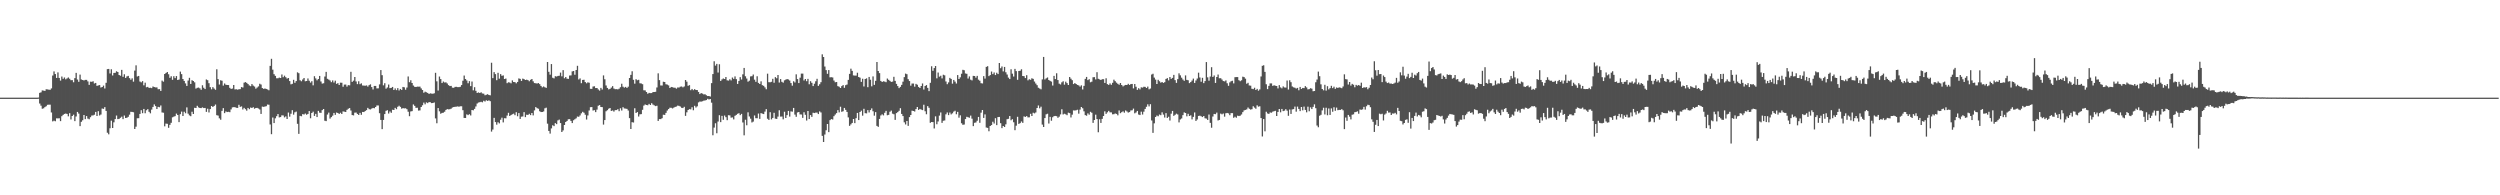 <svg xmlns="http://www.w3.org/2000/svg" width="1920" height="150"><path fill="#4f4f4f" d="M0 75h1v1H0zM1 75h1v1H1zM2 75h1v1H2zM3 75h1v1H3zM4 75h1v1H4zM5 75h1v1H5zM6 75h1v1H6zM7 75h1v1H7zM8 75h1v1H8zM9 75h1v1H9zM10 75h1v1H10zM11 75h1v1H11zM12 75h1v1H12zM13 75h1v1H13zM14 75h1v1H14zM15 75h1v1H15zM16 75h1v1H16zM17 75h1v1H17zM18 75h1v1H18zM19 75h1v1H19zM20 75h1v1H20zM21 75h1v1H21zM22 75h1v1H22zM23 75h1v1H23zM24 75h1v1H24zM25 75h1v1H25zM26 75h1v1H26zM27 75h1v1H27zM28 75h1v1H28zM29 74.879h1v1H29zM30 71.304h1v8.222H30zM31 70.928h1v10.213H31zM32 69.404h1v14.127H32zM33 69.571h1v13.646H33zM34 69.857h1v12.435H34zM35 68.534h1v13.085H35zM36 68.637h1v11.84H36zM37 68.841h1v11.52H37zM38 68.967h1v11.401H38zM39 67.907h1v18.46H39zM40 58.026h1v35.189H40zM41 54.831h1v37.832H41zM42 56.863h1v36.283H42zM43 59.853h1v31.009H43zM44 55.6h1v35.306H44zM45 59.841h1v31.012H45zM46 61.903h1v31.14H46zM47 58.795h1v30.467H47zM48 60.526h1v27.684H48zM49 59.505h1v27.979H49zM50 60.942h1v26.23H50zM51 60.207h1v27.279H51zM52 59.5h1v29.856H52zM53 60.468h1v26.464H53zM54 61.61h1v30.144H54zM55 61.555h1v27.514H55zM56 63.169h1v24.91H56zM57 60.015h1v33.033H57zM58 55.939h1v33.509H58zM59 61.102h1v24.878H59zM60 62.801h1v24.42H60zM61 57.271h1v39.622H61zM62 61.029h1v32.506H62zM63 61.416h1v30.968H63zM64 61.787h1v26.539H64zM65 61.343h1v30.151H65zM66 61.322h1v27.798H66zM67 62.496h1v28.588H67zM68 65.16h1v26.413H68zM69 62.7h1v27.324H69zM70 62.84h1v25.896H70zM71 62.405h1v26.228H71zM72 64.114h1v24.008H72zM73 63.698h1v22.255H73zM74 65.932h1v23.156H74zM75 65.561h1v19.826H75zM76 65.325h1v23.339H76zM77 67.229h1v20.733H77zM78 66.831h1v16.5H78zM79 65.717h1v17.913H79zM80 67.928h1v14.372H80zM81 63.57h1v21.62H81zM82 53.119h1v48.824H82zM83 52.936h1v50.24H83zM84 56.396h1v42.106H84zM85 53.197h1v39.478H85zM86 57.937h1v40.343H86zM87 56.026h1v37.91H87zM88 55.891h1v35.53H88zM89 54.723h1v34.012H89zM90 55.282h1v36.198H90zM91 57.594h1v33.676H91zM92 58.159h1v32.337H92zM93 53.638h1v35.955H93zM94 58.958h1v32.559H94zM95 57.035h1v31.687H95zM96 59.837h1v30.762H96zM97 58.669h1v31.765H97zM98 58.266h1v31.456H98zM99 60.004h1v28.059H99zM100 61.26h1v24.605H100zM101 60.171h1v25.811H101zM102 62.73h1v23.493H102zM103 54.215h1v44.878H103zM104 50.185h1v47.121H104zM105 58.731h1v32.113H105zM106 58.305h1v32.493H106zM107 62.62h1v24.889H107zM108 63.242h1v21.403H108zM109 62.318h1v24.621H109zM110 65.556h1v18.096H110zM111 63.476h1v23.509H111zM112 67.01h1v17.672H112zM113 66.703h1v17.137H113zM114 67.527h1v18.32H114zM115 67.367h1v19.675H115zM116 67.703h1v16.48H116zM117 66.405h1v15.711H117zM118 66.85h1v13.326H118zM119 67.147h1v14.347H119zM120 67.145h1v16.553H120zM121 68.548h1v13.52H121zM122 68.456h1v13.923H122zM123 69.836h1v11.144H123zM124 61.883h1v24.511H124zM125 62.698h1v23.859H125zM126 56.843h1v40.16H126zM127 56.001h1v38.949H127zM128 55.277h1v39.778H128zM129 57.026h1v41.106H129zM130 59.766h1v36.116H130zM131 58.559h1v35.731H131zM132 61.263h1v28.86H132zM133 58.521h1v31.071H133zM134 60.004h1v29.199H134zM135 58.434h1v28.823H135zM136 61.418h1v26.917H136zM137 61.066h1v32.71H137zM138 54.996h1v32.689H138zM139 56.914h1v28.798H139zM140 60.667h1v28.439H140zM141 62.164h1v23.644H141zM142 64.025h1v22.953H142zM143 66.014h1v16.452H143zM144 61.839h1v25.459H144zM145 59.756h1v28.881H145zM146 64.455h1v24.797H146zM147 61.601h1v24.218H147zM148 62.194h1v25.37H148zM149 63.231h1v19.583H149zM150 68.051h1v14.916H150zM151 67.406h1v13.857H151zM152 67.218h1v15.262H152zM153 67.831h1v15.093H153zM154 68.992h1v14.042H154zM155 65.497h1v17.004H155zM156 67.397h1v15.58H156zM157 68.424h1v14.472H157zM158 61.022h1v24.903H158zM159 61.617h1v21.888H159zM160 63.913h1v22.454H160zM161 66.962h1v16.805H161zM162 68.582h1v12.818H162zM163 66.932h1v15.253H163zM164 68.033h1v13.305H164zM165 68.978h1v11.321H165zM166 53.199h1v35.289H166zM167 60.754h1v28.027H167zM168 64.902h1v25.967H168zM169 61.638h1v30.307H169zM170 62.002h1v23.161H170zM171 65.742h1v17.281H171zM172 64.096h1v22.781H172zM173 65.101h1v20.524H173zM174 65.279h1v20.785H174zM175 65.311h1v20.545H175zM176 67.449h1v18.725H176zM177 68.291h1v15.718H177zM178 68.005h1v14.493H178zM179 65.263h1v17.022H179zM180 68.683h1v13.646H180zM181 68.55h1v14.25H181zM182 68.841h1v14.031H182zM183 68.571h1v11.941H183zM184 68.431h1v13.619H184zM185 66.877h1v14.825H185zM186 67.248h1v16.839H186zM187 63.492h1v19.338H187zM188 63.023h1v20.854H188zM189 63.661h1v21.307H189zM190 64.545h1v18.35H190zM191 65.623h1v18.226H191zM192 66.179h1v16.42H192zM193 64.561h1v18.368H193zM194 65.735h1v16.61H194zM195 66.467h1v17.02H195zM196 68.099h1v14.848H196zM197 67.248h1v15.592H197zM198 66.348h1v17.011H198zM199 64.295h1v19.778H199zM200 64.941h1v22.582H200zM201 67.655h1v14.193H201zM202 68.241h1v13.82H202zM203 67.928h1v13.893H203zM204 68.317h1v13.23H204zM205 68.733h1v11.563H205zM206 69.31h1v11.122H206zM207 50.587h1v44.999H207zM208 45.174h1v57.885H208zM209 53.499h1v36.741H209zM210 56.966h1v37.542H210zM211 58.276h1v32.6H211zM212 60.123h1v29.128H212zM213 60.116h1v27.468H213zM214 59.601h1v30.568H214zM215 59.917h1v29.973H215zM216 57.2h1v31.382H216zM217 59.306h1v29.355H217zM218 58.131h1v32.048H218zM219 59.283h1v30.114H219zM220 60.39h1v31.007H220zM221 59.898h1v26.548H221zM222 62.27h1v27.343H222zM223 64.776h1v22.58H223zM224 64.362h1v20.261H224zM225 61.311h1v26.757H225zM226 63.567h1v22.685H226zM227 62.263h1v23.426H227zM228 55.575h1v39.529H228zM229 56.232h1v46.581H229zM230 61.633h1v27.329H230zM231 62.43h1v26.873H231zM232 61.04h1v26.631H232zM233 59.91h1v28.066H233zM234 62.411h1v24.77H234zM235 62.224h1v25.914H235zM236 60.276h1v27.226H236zM237 62.027h1v23.262H237zM238 63.419h1v27.418H238zM239 62.373h1v24.404H239zM240 65.538h1v20.231H240zM241 58.516h1v30.531H241zM242 60.219h1v27.214H242zM243 61.688h1v28.194H243zM244 60.677h1v24.491H244zM245 58.312h1v28.212H245zM246 62.581h1v24.079H246zM247 64.231h1v20.334H247zM248 63.927h1v19.773H248zM249 58.754h1v33.976H249zM250 55.213h1v37.819H250zM251 60.542h1v27.414H251zM252 61.118h1v25.372H252zM253 61.787h1v29.311H253zM254 63.121h1v26.825H254zM255 61.727h1v27.093H255zM256 63.387h1v23.342H256zM257 61.967h1v26.262H257zM258 64.387h1v22.035H258zM259 63.833h1v22.95H259zM260 65.295h1v22.22H260zM261 63.501h1v23.069H261zM262 63.524h1v24.051H262zM263 66.625h1v18.911H263zM264 64.982h1v20.758H264zM265 64.934h1v21.09H265zM266 66.506h1v17.89H266zM267 65.366h1v18.132H267zM268 65.529h1v17.459H268zM269 55.165h1v29.707H269zM270 62.849h1v25.505H270zM271 61.938h1v26.69H271zM272 59.127h1v27.391H272zM273 62.551h1v23.891H273zM274 64.595h1v22.923H274zM275 62.418h1v25.892H275zM276 64.661h1v22.017H276zM277 63.991h1v24.189H277zM278 65.632h1v20.35H278zM279 65.737h1v20.327H279zM280 65.826h1v19.451H280zM281 65.602h1v18.997H281zM282 66.486h1v16.356H282zM283 65.385h1v18.496H283zM284 64.78h1v19.29H284zM285 66.859h1v16.542H285zM286 68.69h1v14.195H286zM287 66.014h1v17.146H287zM288 66.007h1v16.166H288zM289 67.866h1v13.12H289zM290 67.831h1v13.163H290zM291 64.838h1v22.122H291zM292 53.819h1v38.302H292zM293 57.738h1v41.456H293zM294 65.549h1v26.546H294zM295 63.879h1v23.74H295zM296 68.097h1v17.004H296zM297 67.159h1v17.455H297zM298 64.936h1v22.248H298zM299 67.676h1v17.945H299zM300 67.484h1v19.126H300zM301 66.744h1v17.521H301zM302 69.102h1v15.377H302zM303 67.909h1v14.944H303zM304 69.216h1v14.665H304zM305 67.699h1v14.319H305zM306 69.461h1v11.751H306zM307 68.291h1v13.761H307zM308 69.077h1v14.365H308zM309 66.74h1v16.308H309zM310 67.051h1v16.214H310zM311 68.916h1v14.221H311zM312 67.25h1v16.635H312zM313 58.745h1v27.088H313zM314 63.137h1v26.107H314zM315 61.642h1v23.971H315zM316 63.746h1v21.614H316zM317 65.666h1v14.585H317zM318 66.682h1v14.607H318zM319 66.813h1v16.024H319zM320 66.488h1v16.228H320zM321 66.545h1v18.386H321zM322 66.518h1v18.279H322zM323 67.873h1v14.292H323zM324 69.111h1v11.758H324zM325 71.205h1v7.617H325zM326 70.386h1v9.741H326zM327 70.864h1v7.78H327zM328 71.356h1v7.858H328zM329 72.13h1v6.278H329zM330 71.7h1v6.862H330zM331 71.901h1v7.315H331zM332 72.006h1v7.1H332zM333 71.647h1v7.047H333zM334 55.904h1v35.019H334zM335 62.473h1v32.211H335zM336 69.507h1v13.513H336zM337 58.775h1v26.713H337zM338 60.727h1v26.642H338zM339 63.789h1v22.953H339zM340 62.599h1v23.944H340zM341 63.341h1v22.486H341zM342 63.245h1v21.17H342zM343 64.087h1v19.654H343zM344 65.371h1v18.661H344zM345 66.092h1v17.771H345zM346 65.932h1v17.503H346zM347 67.326h1v15.239H347zM348 67.426h1v14.759H348zM349 66.708h1v15.312H349zM350 66.671h1v15.253H350zM351 66.932h1v14.797H351zM352 66.943h1v15.054H352zM353 66.655h1v14.942H353zM354 65.323h1v16.315H354zM355 62.011h1v22.639H355zM356 58.003h1v32.586H356zM357 60.69h1v29.911H357zM358 61.787h1v26.075H358zM359 63.95h1v24.459H359zM360 62.306h1v25.395H360zM361 66.17h1v22.511H361zM362 62.617h1v21.875H362zM363 69.376h1v15.372H363zM364 66.982h1v16.635H364zM365 69.745h1v12.012H365zM366 71.377h1v8.112H366zM367 70.972h1v7.757H367zM368 71.425h1v7.061H368zM369 70.873h1v7.295H369zM370 71.805h1v6.807H370zM371 71.924h1v5.447H371zM372 73.158h1v4.809H372zM373 72.755h1v4.23H373zM374 72.35h1v5.166H374zM375 72.981h1v4.092H375zM376 73.203h1v4.502H376zM377 48.205h1v52.847H377zM378 60.008h1v39.481H378zM379 55.417h1v35.125H379zM380 56.932h1v36.83H380zM381 61.601h1v34.141H381zM382 55.93h1v37.986H382zM383 60.402h1v34.379H383zM384 56.923h1v35.033H384zM385 58.209h1v32.165H385zM386 57.921h1v36.056H386zM387 60.697h1v30.085H387zM388 60.34h1v30.552H388zM389 63.883h1v24.825H389zM390 63.183h1v23.429H390zM391 63.393h1v25.713H391zM392 63.988h1v24.385H392zM393 61.741h1v26.04H393zM394 62.993h1v24.294H394zM395 63.057h1v25.425H395zM396 63.993h1v22.17H396zM397 62.938h1v26.372H397zM398 60.235h1v26.599H398zM399 60.574h1v30.765H399zM400 62.18h1v27.42H400zM401 60.358h1v29.091H401zM402 60.757h1v25.386H402zM403 61.459h1v28.476H403zM404 61.208h1v26.894H404zM405 61.528h1v26.738H405zM406 62.432h1v24.942H406zM407 61.281h1v27.153H407zM408 60.686h1v26.109H408zM409 62.482h1v26.168H409zM410 63.796h1v21.014H410zM411 63.924h1v18.286H411zM412 64.135h1v18.975H412zM413 63.801h1v19.686H413zM414 64.6h1v20.84H414zM415 66.012h1v20.073H415zM416 67.049h1v18.975H416zM417 66.38h1v19.24H417zM418 67.044h1v16.139H418zM419 67.461h1v15.216H419zM420 47.639h1v47.349H420zM421 55.131h1v45.416H421zM422 57.323h1v45.294H422zM423 49.178h1v49.455H423zM424 59.692h1v36.489H424zM425 60.198h1v36.668H425zM426 58.53h1v36.038H426zM427 58.8h1v36.53H427zM428 58.342h1v34.122H428zM429 58.175h1v33.692H429zM430 55.769h1v38.753H430zM431 58.64h1v42.744H431zM432 53.881h1v46.258H432zM433 60.127h1v35.885H433zM434 59.12h1v34.585H434zM435 60.397h1v32.486H435zM436 60.59h1v31.021H436zM437 58.01h1v33.509H437zM438 57.887h1v34.976H438zM439 54.831h1v39.693H439zM440 54.531h1v37.846H440zM441 57.381h1v34.232H441zM442 53.783h1v37.118H442zM443 50.517h1v38.977H443zM444 61.04h1v28.668H444zM445 60.235h1v28.421H445zM446 63.885h1v23.172H446zM447 61.384h1v24.491H447zM448 61.235h1v25.319H448zM449 63.032h1v25.088H449zM450 63.975h1v27.803H450zM451 63.208h1v25.461H451zM452 63.554h1v21.305H452zM453 68.216h1v14.134H453zM454 68.243h1v14.006H454zM455 66.483h1v18.414H455zM456 66.236h1v18.322H456zM457 67.644h1v18.469H457zM458 67.566h1v16.599H458zM459 68.71h1v12.486H459zM460 69.589h1v11.124H460zM461 67.481h1v14.683H461zM462 68.784h1v13.518H462zM463 57.925h1v37.787H463zM464 60.889h1v31.312H464zM465 65.627h1v19.815H465zM466 67.55h1v17.082H466zM467 68.649h1v14.871H467zM468 68.271h1v14.688H468zM469 67.257h1v17.938H469zM470 66.14h1v18.718H470zM471 68.005h1v17.681H471zM472 68.516h1v16.072H472zM473 68.445h1v16.111H473zM474 68.669h1v15.193H474zM475 68.072h1v17.352H475zM476 66.975h1v16.178H476zM477 64.307h1v20.556H477zM478 66.566h1v15.775H478zM479 67.3h1v15.983H479zM480 66.733h1v16.681H480zM481 67.527h1v16.068H481zM482 66.552h1v18.352H482zM483 59.882h1v30.847H483zM484 57.5h1v41.547H484zM485 54.733h1v39.1H485zM486 61.304h1v32.788H486zM487 64.233h1v18.908H487zM488 60.835h1v25.93H488zM489 61.64h1v24.422H489zM490 61.279h1v28.194H490zM491 63.961h1v23.85H491zM492 64.082h1v23.548H492zM493 64.684h1v19.636H493zM494 69.344h1v11.746H494zM495 69.44h1v10.801H495zM496 70.64h1v9.993H496zM497 71.979h1v8.879H497zM498 71.329h1v8.466H498zM499 71.542h1v9.107H499zM500 71.484h1v7.798H500zM501 70.692h1v9.622H501zM502 70.631h1v10.291H502zM503 70.512h1v11H503zM504 67.193h1v14.028H504zM505 56.323h1v36.537H505zM506 61.523h1v29.906H506zM507 65.618h1v25.882H507zM508 65.687h1v25.079H508zM509 62.759h1v25.342H509zM510 62.995h1v25.262H510zM511 64.691h1v21.989H511zM512 64.961h1v19.95H512zM513 65.563h1v18.219H513zM514 67.58h1v15.164H514zM515 66.783h1v15.99H515zM516 66.989h1v16.306H516zM517 67.335h1v15.377H517zM518 67.392h1v14.749H518zM519 68.085h1v13.731H519zM520 67.152h1v13.971H520zM521 67.2h1v14.09H521zM522 66.559h1v15.271H522zM523 66.403h1v16.404H523zM524 67.078h1v15.905H524zM525 66.389h1v15.633H525zM526 61.423h1v27.576H526zM527 62.718h1v23.55H527zM528 65.893h1v18.565H528zM529 65.389h1v18.421H529zM530 69.28h1v14.731H530zM531 68.314h1v14.058H531zM532 69.294h1v15.374H532zM533 68.44h1v12.827H533zM534 69.102h1v13.47H534zM535 69.182h1v12.461H535zM536 70.596h1v8.041H536zM537 72.247h1v5.736H537zM538 71.48h1v6.617H538zM539 71.873h1v5.912H539zM540 72.498h1v4.82H540zM541 72.395h1v4.763H541zM542 73.187h1v3.683H542zM543 73.798h1v2.087H543zM544 73.732h1v2.639H544zM545 74.16h1v1.884H545zM546 63.835h1v15.038H546zM547 56.907h1v46.97H547zM548 47.044h1v50.929H548zM549 50.386h1v44.28H549zM550 49.049h1v53.321H550zM551 55.726h1v37.629H551zM552 49.34h1v39.109H552zM553 62.178h1v31.627H553zM554 60.956h1v28.022H554zM555 60.269h1v31.724H555zM556 60.679h1v28.057H556zM557 59.155h1v30.879H557zM558 61.72h1v30.588H558zM559 61.908h1v26.59H559zM560 60.876h1v27.757H560zM561 61.75h1v28.631H561zM562 59.56h1v30.611H562zM563 60.592h1v31.092H563zM564 58.699h1v30.247H564zM565 60.782h1v27.43H565zM566 64.471h1v22.907H566zM567 62.139h1v24.793H567zM568 59.244h1v29.185H568zM569 61.068h1v26.4H569zM570 57.099h1v36.938H570zM571 52.151h1v51.801H571zM572 58.585h1v33.39H572zM573 60.326h1v35.88H573zM574 62.743h1v23.511H574zM575 61.967h1v27.453H575zM576 58.667h1v32.472H576zM577 58.514h1v35.541H577zM578 57.22h1v36.152H578zM579 61.208h1v27.459H579zM580 62.846h1v27.952H580zM581 58.569h1v32.257H581zM582 63.631h1v23.584H582zM583 64.515h1v26.796H583zM584 62.473h1v24.417H584zM585 65.456h1v21.865H585zM586 65.879h1v21.749H586zM587 67.136h1v18.553H587zM588 68.532h1v15.267H588zM589 56.593h1v34.587H589zM590 63.142h1v28.97H590zM591 63.19h1v22.969H591zM592 62.823h1v28.865H592zM593 60.5h1v30.053H593zM594 63.515h1v23.124H594zM595 59.237h1v31.913H595zM596 60.086h1v31.238H596zM597 57.587h1v31.982H597zM598 63.373h1v21.307H598zM599 60.736h1v28.817H599zM600 62.842h1v26.661H600zM601 63.503h1v28.153H601zM602 61.697h1v24.106H602zM603 61.139h1v29.462H603zM604 60.729h1v27.7H604zM605 61.029h1v24.184H605zM606 61.842h1v27.702H606zM607 63.805h1v21.76H607zM608 65.815h1v19.947H608zM609 62.421h1v20.49H609zM610 63.309h1v24.708H610zM611 57.076h1v32.605H611zM612 60.741h1v25.612H612zM613 63.789h1v22.229H613zM614 59.64h1v28.203H614zM615 56.511h1v31.446H615zM616 56.506h1v34.015H616zM617 61.791h1v24.44H617zM618 60.67h1v27.501H618zM619 62.377h1v30.167H619zM620 60.546h1v24.71H620zM621 64.691h1v26.738H621zM622 62.354h1v26.004H622zM623 63.595h1v26.169H623zM624 66.078h1v20.513H624zM625 64.311h1v22.525H625zM626 62.405h1v24.056H626zM627 60.528h1v25.96H627zM628 65.966h1v21.627H628zM629 64.705h1v20.861H629zM630 63.11h1v23.268H630zM631 41.732h1v62.607H631zM632 43.776h1v65.26H632zM633 51.121h1v52.181H633zM634 53.856h1v46.21H634zM635 56.678h1v38.553H635zM636 53.81h1v47.675H636zM637 59.413h1v32.868H637zM638 59.296h1v32.147H638zM639 59.514h1v32.284H639zM640 61.837h1v27.393H640zM641 63.169h1v24.772H641zM642 62.975h1v23.909H642zM643 66.17h1v18.412H643zM644 66.589h1v19.716H644zM645 67.58h1v14.404H645zM646 66.135h1v19.712H646zM647 65.35h1v20.098H647zM648 67.431h1v15.445H648zM649 65.451h1v18.943H649zM650 64.927h1v21.014H650zM651 61.356h1v28.826H651zM652 56.712h1v39.977H652zM653 52.757h1v42.769H653zM654 54.421h1v39.979H654zM655 57.914h1v33.49H655zM656 58.042h1v36.544H656zM657 58.044h1v32.753H657zM658 55.847h1v30.897H658zM659 59.134h1v33.092H659zM660 59.656h1v26.361H660zM661 62.851h1v22.154H661zM662 60.445h1v28.389H662zM663 66.38h1v17.189H663zM664 60.683h1v26.233H664zM665 60.178h1v26.928H665zM666 66.978h1v17.622H666zM667 59.079h1v27.297H667zM668 61.256h1v23.264H668zM669 66.309h1v16.921H669zM670 58.694h1v26.766H670zM671 65.19h1v23.635H671zM672 62.057h1v24.049H672zM673 47.603h1v49.052H673zM674 54.536h1v42.914H674zM675 56.184h1v35.166H675zM676 62.178h1v26.496H676zM677 63h1v24.827H677zM678 62.414h1v26.233H678zM679 62.645h1v24.001H679zM680 63.153h1v22.01H680zM681 60.329h1v28.21H681zM682 61.265h1v26.944H682zM683 62.103h1v23.701H683zM684 62.933h1v22.03H684zM685 62.686h1v24.601H685zM686 58.985h1v28.746H686zM687 62.1h1v29.977H687zM688 64.405h1v22.474H688zM689 66.076h1v20.06H689zM690 67.699h1v17.382H690zM691 66.698h1v16.377H691zM692 65.174h1v22.337H692zM693 62.746h1v26.407H693zM694 59.214h1v34.722H694zM695 56.538h1v39.075H695zM696 56.969h1v35.942H696zM697 60.828h1v35.828H697zM698 62.247h1v27.72H698zM699 65.776h1v22.545H699zM700 64.176h1v20.84H700zM701 64.176h1v21.094H701zM702 66.584h1v19.062H702zM703 64.41h1v19.345H703zM704 65.099h1v17.086H704zM705 66.76h1v17.647H705zM706 67.593h1v16.065H706zM707 66.028h1v18.13H707zM708 64.078h1v20.508H708zM709 68.768h1v11.675H709zM710 66.042h1v19.432H710zM711 65.33h1v22.447H711zM712 67.506h1v13.996H712zM713 70.001h1v12.79H713zM714 63.599h1v30.71H714zM715 50.885h1v42.829H715zM716 54.38h1v39.43H716zM717 52.258h1v46.4H717zM718 50.697h1v38.624H718zM719 60.139h1v35.274H719zM720 55.708h1v37.56H720zM721 58.871h1v29.915H721zM722 58.15h1v28.247H722zM723 60.228h1v34.141H723zM724 57.381h1v35.349H724zM725 57.845h1v34.656H725zM726 62.558h1v25.232H726zM727 64.657h1v21.733H727zM728 63.284h1v25.12H728zM729 59.8h1v26.644H729zM730 60.601h1v27.237H730zM731 64.281h1v22.74H731zM732 61.375h1v24.326H732zM733 62.672h1v22.396H733zM734 64.142h1v23.591H734zM735 57.646h1v28.244H735zM736 60.67h1v29.686H736zM737 59.372h1v29.194H737zM738 56.616h1v38.066H738zM739 53.588h1v42.257H739zM740 53.952h1v41.712H740zM741 56.433h1v35.022H741zM742 56.694h1v33.017H742zM743 60.292h1v29.746H743zM744 58.674h1v31.73H744zM745 61.164h1v27.597H745zM746 61.739h1v29.412H746zM747 58.28h1v38.59H747zM748 58.381h1v35.914H748zM749 59.631h1v34.447H749zM750 58.271h1v34.445H750zM751 61.194h1v28.629H751zM752 62.02h1v32.316H752zM753 63.874h1v22.63H753zM754 64.114h1v20.389H754zM755 58.475h1v32.108H755zM756 60.372h1v27.473H756zM757 51.359h1v46.585H757zM758 50.816h1v47.393H758zM759 58.475h1v42.344H759zM760 57.637h1v39.151H760zM761 54.936h1v41.099H761zM762 56.939h1v36.553H762zM763 55.676h1v39.199H763zM764 57.669h1v33.124H764zM765 55.849h1v40.259H765zM766 56.87h1v33.044H766zM767 48.406h1v41.391H767zM768 52.398h1v42.225H768zM769 51.029h1v47.354H769zM770 54.849h1v41.9H770zM771 51.409h1v46.127H771zM772 55.495h1v39.979H772zM773 57.225h1v34.342H773zM774 59.617h1v31.641H774zM775 60.736h1v28.361H775zM776 53.183h1v39.162H776zM777 56.596h1v34.964H777zM778 58.786h1v35.109H778zM779 52.895h1v47.116H779zM780 54.636h1v41.861H780zM781 61.263h1v28.457H781zM782 54.524h1v40.677H782zM783 54.309h1v40.279H783zM784 53.213h1v40.08H784zM785 58.383h1v35.992H785zM786 58.541h1v30.849H786zM787 59.937h1v29.89H787zM788 57.767h1v31.355H788zM789 61.704h1v28.478H789zM790 60.887h1v29.21H790zM791 61.295h1v26.093H791zM792 60.109h1v28.981H792zM793 60.594h1v25.978H793zM794 62.592h1v24.477H794zM795 64.172h1v22.211H795zM796 65.435h1v17.512H796zM797 67.383h1v13.612H797zM798 68.003h1v15.171H798zM799 68.61h1v13.31H799zM800 60.963h1v34.731H800zM801 43.721h1v53.827H801zM802 61.038h1v29.632H802zM803 60.157h1v27.629H803zM804 59.491h1v27.832H804zM805 61.416h1v33.433H805zM806 62.089h1v27.656H806zM807 62.679h1v30.048H807zM808 65.666h1v24.388H808zM809 58.255h1v30.938H809zM810 60.732h1v28.322H810zM811 56.271h1v32.991H811zM812 61.494h1v28.961H812zM813 64.268h1v25.338H813zM814 64.883h1v22.973H814zM815 63.208h1v20.693H815zM816 62.437h1v25.475H816zM817 65.039h1v22.319H817zM818 62.707h1v25.084H818zM819 63.851h1v24.607H819zM820 65.263h1v21.266H820zM821 59.118h1v27.743H821zM822 60.418h1v29.776H822zM823 61.572h1v26.516H823zM824 64.54h1v20.238H824zM825 63.819h1v21.051H825zM826 64.515h1v20.174H826zM827 65.25h1v19.039H827zM828 65.572h1v21.746H828zM829 66.527h1v17.64H829zM830 65.543h1v16.635H830zM831 68.703h1v14.445H831zM832 65.95h1v19.558H832zM833 60.576h1v27.839H833zM834 59.077h1v29.789H834zM835 61.533h1v25.564H835zM836 60.828h1v27.228H836zM837 63.185h1v22.696H837zM838 62.714h1v23.841H838zM839 59.322h1v35.056H839zM840 59.253h1v32.916H840zM841 60.954h1v27.093H841zM842 55.47h1v35.96H842zM843 60.519h1v41.069H843zM844 60.963h1v30.616H844zM845 61.43h1v32.96H845zM846 60.835h1v30.451H846zM847 60.828h1v28.274H847zM848 63.718h1v21.788H848zM849 60.102h1v27.331H849zM850 64.636h1v21.639H850zM851 65.229h1v19.904H851zM852 64.064h1v22.209H852zM853 65.128h1v21.206H853zM854 63.606h1v24.223H854zM855 61.198h1v26.505H855zM856 62.357h1v24.793H856zM857 63.485h1v23.994H857zM858 64.373h1v24.214H858zM859 65.071h1v19.789H859zM860 63.76h1v23.202H860zM861 65.268h1v20.881H861zM862 66.367h1v19.137H862zM863 65.625h1v20.881H863zM864 65.234h1v19.581H864zM865 65.259h1v20.355H865zM866 64.355h1v22.131H866zM867 65.224h1v20.863H867zM868 64.545h1v20.304H868zM869 64.474h1v20.197H869zM870 67.912h1v15.518H870zM871 64.487h1v22.564H871zM872 66.595h1v19.803H872zM873 69.008h1v16.171H873zM874 67.758h1v20.179H874zM875 68.671h1v19.7H875zM876 67.081h1v18.663H876zM877 67.287h1v20.65H877zM878 66.628h1v19.135H878zM879 66.735h1v16.905H879zM880 67.605h1v14.395H880zM881 66.518h1v13.603H881zM882 68.63h1v13.083H882zM883 67.973h1v12.028H883zM884 57.227h1v35.303H884zM885 56.607h1v45.413H885zM886 59.612h1v35.095H886zM887 61.109h1v28.741H887zM888 64.492h1v24.25H888zM889 61.297h1v27.986H889zM890 62.432h1v25.507H890zM891 63.508h1v24.944H891zM892 62.952h1v23.342H892zM893 63.714h1v24.303H893zM894 63.105h1v27.155H894zM895 60.61h1v26.255H895zM896 60.031h1v30.545H896zM897 61.734h1v27.908H897zM898 59.116h1v33.461H898zM899 60.58h1v26.722H899zM900 59.789h1v25.431H900zM901 57.481h1v31.497H901zM902 61.542h1v26.642H902zM903 63.657h1v23.662H903zM904 60.782h1v27.114H904zM905 56.3h1v37.702H905zM906 57.875h1v33.891H906zM907 59.669h1v31.3H907zM908 61.102h1v27.301H908zM909 62.07h1v24.271H909zM910 57.896h1v28.874H910zM911 61.329h1v28.016H911zM912 61.647h1v25.752H912zM913 63.831h1v25.239H913zM914 63.05h1v25.528H914zM915 61.839h1v29.835H915zM916 60.39h1v29.341H916zM917 63.668h1v22.699H917zM918 61.791h1v31.099H918zM919 60.31h1v31.426H919zM920 55.817h1v33.202H920zM921 59.507h1v29.327H921zM922 62.75h1v26.553H922zM923 59.734h1v30.179H923zM924 63.853h1v25.246H924zM925 62.279h1v28.574H925zM926 47.653h1v43.419H926zM927 59.381h1v32.731H927zM928 61.956h1v26.008H928zM929 58.802h1v35.562H929zM930 51.604h1v46.496H930zM931 59.061h1v30.46H931zM932 57.964h1v29.524H932zM933 63.712h1v23.992H933zM934 59.157h1v27.315H934zM935 57.266h1v35.26H935zM936 60.102h1v32.019H936zM937 60.059h1v27.194H937zM938 61.079h1v26.738H938zM939 62.263h1v24.919H939zM940 62.533h1v27.045H940zM941 61.761h1v25.209H941zM942 63.97h1v22.783H942zM943 65.87h1v21.238H943zM944 63.29h1v25.177H944zM945 62.352h1v24.527H945zM946 62.02h1v24.873H946zM947 64.041h1v26.423H947zM948 59.285h1v30.38H948zM949 59.166h1v31.234H949zM950 59.203h1v29.634H950zM951 61.617h1v27.533H951zM952 62.366h1v26.443H952zM953 61.654h1v26.265H953zM954 58.896h1v27.224H954zM955 59.23h1v25.534H955zM956 60.439h1v23.983H956zM957 64.304h1v19.696H957zM958 63.567h1v19H958zM959 65.632h1v17.915H959zM960 65.781h1v18.375H960zM961 68.124h1v15.747H961zM962 68.472h1v13.117H962zM963 67.401h1v15.26H963zM964 69.099h1v14.429H964zM965 68.243h1v12.673H965zM966 69.614h1v12.321H966zM967 68.671h1v12.921H967zM968 58.713h1v31.971H968zM969 50.535h1v54.271H969zM970 50.137h1v41.298H970zM971 55.181h1v45.692H971zM972 64.709h1v21.087H972zM973 68.443h1v18.714H973zM974 65.971h1v21.55H974zM975 64.069h1v22.307H975zM976 64.057h1v22.529H976zM977 65.971h1v19.796H977zM978 65.504h1v19.911H978zM979 65.836h1v19.249H979zM980 66.046h1v23.04H980zM981 67.891h1v18.093H981zM982 65.364h1v18.366H982zM983 67.136h1v19.128H983zM984 67.863h1v15.805H984zM985 66.369h1v18.968H985zM986 67.191h1v17.778H986zM987 67.268h1v16.615H987zM988 61.864h1v23.138H988zM989 68.758h1v20.19H989zM990 61.647h1v22.451H990zM991 63.107h1v24.374H991zM992 66.417h1v17.624H992zM993 67.072h1v16.741H993zM994 67.381h1v14.477H994zM995 67.989h1v17.794H995zM996 67.477h1v14.397H996zM997 69.312h1v14.372H997zM998 66.781h1v18.553H998zM999 68.291h1v13.875H999zM1000 67.548h1v17.171H1000zM1001 67.694h1v14.157H1001zM1002 66.174h1v18.235H1002zM1003 67.097h1v19.181H1003zM1004 68.66h1v13.257H1004zM1005 68.459h1v16.981H1005zM1006 67.715h1v14.701H1006zM1007 68.085h1v15.681H1007zM1008 70.086h1v12H1008zM1009 69.912h1v10.222H1009zM1010 63.187h1v19.931H1010zM1011 61.07h1v35.324H1011zM1012 54.996h1v42.726H1012zM1013 58.516h1v30.387H1013zM1014 64.787h1v23.36H1014zM1015 68.369h1v16.42H1015zM1016 69.365h1v13.399H1016zM1017 65.119h1v22.815H1017zM1018 69.585h1v13.133H1018zM1019 66.213h1v22.312H1019zM1020 68.681h1v14.605H1020zM1021 67.68h1v20.591H1021zM1022 65.909h1v17.354H1022zM1023 67.664h1v18.148H1023zM1024 66.563h1v15.809H1024zM1025 68.262h1v16.832H1025zM1026 67.154h1v15.484H1026zM1027 67.518h1v17.123H1027zM1028 67.065h1v17.329H1028zM1029 67.326h1v17.128H1029zM1030 67.715h1v16.084H1030zM1031 66.408h1v18.341H1031zM1032 57.095h1v42.072H1032zM1033 60.78h1v29.476H1033zM1034 60.97h1v31.82H1034zM1035 64.929h1v23.346H1035zM1036 62.997h1v26.58H1036zM1037 65.767h1v25.944H1037zM1038 64.398h1v23.715H1038zM1039 65.099h1v22.726H1039zM1040 67.017h1v19.137H1040zM1041 65.195h1v20.785H1041zM1042 65.804h1v19.718H1042zM1043 65.295h1v22.062H1043zM1044 65.881h1v18.238H1044zM1045 63.494h1v20.831H1045zM1046 67.573h1v16.423H1046zM1047 67.01h1v15.051H1047zM1048 67.252h1v16.931H1048zM1049 66.932h1v14.676H1049zM1050 68.548h1v11.872H1050zM1051 67.376h1v13.385H1051zM1052 65.282h1v17.022H1052zM1053 59.544h1v32.117H1053zM1054 60.901h1v32.667H1054zM1055 47.049h1v54.282H1055zM1056 53.952h1v41.9H1056zM1057 58.129h1v33.994H1057zM1058 53.755h1v43.065H1058zM1059 57.003h1v30.304H1059zM1060 56.836h1v30.927H1060zM1061 63.091h1v24.271H1061zM1062 57.983h1v34.509H1062zM1063 59.205h1v28.812H1063zM1064 62.679h1v24.461H1064zM1065 63.787h1v21.3H1065zM1066 63.375h1v23.106H1066zM1067 64.194h1v22.195H1067zM1068 64.144h1v24.163H1068zM1069 64.51h1v22.618H1069zM1070 64.11h1v23.138H1070zM1071 63.455h1v23.177H1071zM1072 59.802h1v28.05H1072zM1073 63.565h1v19.286H1073zM1074 62.569h1v22.703H1074zM1075 55.566h1v37.205H1075zM1076 57.838h1v35.237H1076zM1077 51.272h1v44.335H1077zM1078 58.063h1v36.388H1078zM1079 60.48h1v31.572H1079zM1080 58.807h1v32.866H1080zM1081 56.685h1v37.615H1081zM1082 60.006h1v26.159H1082zM1083 59.031h1v39.712H1083zM1084 55.872h1v34.676H1084zM1085 59.908h1v33.09H1085zM1086 57.342h1v31.673H1086zM1087 57.99h1v28.492H1087zM1088 56.225h1v33.227H1088zM1089 55.222h1v33.069H1089zM1090 61.382h1v27.354H1090zM1091 61.89h1v28.224H1091zM1092 60.388h1v25.404H1092zM1093 64.039h1v21.417H1093zM1094 66.573h1v16.695H1094zM1095 67.209h1v16.596H1095zM1096 58.246h1v31.552H1096zM1097 47.232h1v52.493H1097zM1098 54.684h1v39.904H1098zM1099 52.29h1v42.568H1099zM1100 51.48h1v42.634H1100zM1101 53.332h1v38.997H1101zM1102 57.699h1v34.328H1102zM1103 57.96h1v30.339H1103zM1104 56.998h1v31.735H1104zM1105 56.689h1v32.348H1105zM1106 56.36h1v33.163H1106zM1107 60.683h1v28.235H1107zM1108 58.04h1v33.667H1108zM1109 59.061h1v35.823H1109zM1110 60.626h1v31.193H1110zM1111 57.067h1v33.461H1111zM1112 57.619h1v31.147H1112zM1113 57.269h1v30.245H1113zM1114 57.667h1v30.101H1114zM1115 60.406h1v27.526H1115zM1116 59.75h1v28.489H1116zM1117 57.589h1v35.404H1117zM1118 61.075h1v36.137H1118zM1119 60.727h1v35.308H1119zM1120 62.544h1v30.842H1120zM1121 63.1h1v28.814H1121zM1122 62.379h1v29.645H1122zM1123 61.006h1v27.439H1123zM1124 60.043h1v31.554H1124zM1125 64.021h1v24.434H1125zM1126 63.78h1v23.566H1126zM1127 64.87h1v21.012H1127zM1128 64.174h1v21.403H1128zM1129 64.861h1v21.927H1129zM1130 64.831h1v21.46H1130zM1131 64.964h1v22.937H1131zM1132 65.717h1v18.203H1132zM1133 68.14h1v16.223H1133zM1134 66.941h1v17.768H1134zM1135 63.75h1v23.527H1135zM1136 64.455h1v22.392H1136zM1137 64.558h1v22.303H1137zM1138 54.353h1v33.072H1138zM1139 66.026h1v25.148H1139zM1140 51.588h1v41.517H1140zM1141 63.718h1v25.729H1141zM1142 64.252h1v20.023H1142zM1143 61.022h1v25.972H1143zM1144 63.803h1v21.817H1144zM1145 63.927h1v20.922H1145zM1146 65.913h1v17.707H1146zM1147 65.472h1v20.801H1147zM1148 61.832h1v25.706H1148zM1149 64.838h1v19.46H1149zM1150 64.005h1v21.737H1150zM1151 64.192h1v22.593H1151zM1152 59.969h1v28.489H1152zM1153 63.389h1v20.84H1153zM1154 64.208h1v21.646H1154zM1155 63.803h1v19.86H1155zM1156 63.792h1v19.222H1156zM1157 63.284h1v22.765H1157zM1158 63.144h1v24.287H1158zM1159 61.219h1v29.398H1159zM1160 58.333h1v31.444H1160zM1161 60.226h1v27.761H1161zM1162 54.698h1v34.086H1162zM1163 59.395h1v26.258H1163zM1164 64.476h1v19.075H1164zM1165 60.271h1v25.553H1165zM1166 63.847h1v20.943H1166zM1167 64.304h1v22.211H1167zM1168 62.675h1v21H1168zM1169 63.233h1v20.233H1169zM1170 66.476h1v17.546H1170zM1171 66.756h1v15.953H1171zM1172 66.147h1v16.764H1172zM1173 65.623h1v18.068H1173zM1174 67.026h1v16.07H1174zM1175 66.355h1v16.059H1175zM1176 68.985h1v12.509H1176zM1177 68.23h1v13.488H1177zM1178 68.841h1v12.678H1178zM1179 67.728h1v14.681H1179zM1180 60.752h1v30.957H1180zM1181 61.279h1v30.728H1181zM1182 53.913h1v40.565H1182zM1183 61.384h1v28.743H1183zM1184 63.098h1v29.467H1184zM1185 65.792h1v21.057H1185zM1186 63.62h1v26.331H1186zM1187 61.487h1v30.236H1187zM1188 59.349h1v23.456H1188zM1189 61.244h1v29.62H1189zM1190 61.993h1v28.338H1190zM1191 61.942h1v28.329H1191zM1192 62.851h1v19.899H1192zM1193 62.766h1v26.931H1193zM1194 62.041h1v28.368H1194zM1195 64.414h1v27.647H1195zM1196 62.29h1v23.156H1196zM1197 61.404h1v27.821H1197zM1198 62.924h1v23.584H1198zM1199 61.784h1v22.511H1199zM1200 64.128h1v24.118H1200zM1201 61.922h1v25.585H1201zM1202 57.346h1v36.265H1202zM1203 63.67h1v27.97H1203zM1204 61.933h1v27.121H1204zM1205 62.347h1v25.548H1205zM1206 61.29h1v26.468H1206zM1207 66.012h1v22.584H1207zM1208 63.556h1v25.04H1208zM1209 64.753h1v21.996H1209zM1210 65.657h1v17.935H1210zM1211 67.413h1v15.113H1211zM1212 63.915h1v19.089H1212zM1213 65.018h1v18.503H1213zM1214 67.953h1v15.454H1214zM1215 66.003h1v16.615H1215zM1216 68.321h1v15.711H1216zM1217 68.443h1v15.585H1217zM1218 68.376h1v16.503H1218zM1219 68.413h1v17.498H1219zM1220 67.493h1v16.686H1220zM1221 68.509h1v15.532H1221zM1222 66.367h1v18.714H1222zM1223 58.612h1v34.269H1223zM1224 47.971h1v56.919H1224zM1225 50.972h1v44.321H1225zM1226 50.299h1v51.852H1226zM1227 55.836h1v36.947H1227zM1228 51.045h1v43.291H1228zM1229 53.81h1v40.799H1229zM1230 59.296h1v35.448H1230zM1231 62.24h1v32.12H1231zM1232 59.473h1v31.534H1232zM1233 55.659h1v37.647H1233zM1234 57.88h1v36.329H1234zM1235 57.079h1v36.873H1235zM1236 60.269h1v29.631H1236zM1237 55.801h1v34.47H1237zM1238 54.721h1v37.327H1238zM1239 57.507h1v31.598H1239zM1240 62.986h1v25.743H1240zM1241 62.608h1v29.22H1241zM1242 63.812h1v25.312H1242zM1243 63.56h1v23.893H1243zM1244 60.152h1v30.041H1244zM1245 63.064h1v24.598H1245zM1246 64.446h1v26.722H1246zM1247 62.894h1v25.708H1247zM1248 62.778h1v27.095H1248zM1249 61.439h1v26.608H1249zM1250 64.915h1v25.342H1250zM1251 63.327h1v26.83H1251zM1252 63.444h1v22.905H1252zM1253 62.489h1v26.867H1253zM1254 64.254h1v19.416H1254zM1255 63.332h1v22.923H1255zM1256 60.356h1v27.633H1256zM1257 64.735h1v20.618H1257zM1258 63.4h1v23.717H1258zM1259 64.989h1v21.417H1259zM1260 63.785h1v20.719H1260zM1261 64.444h1v19.609H1261zM1262 65.774h1v18.794H1262zM1263 68.076h1v14.081H1263zM1264 69.012h1v13.01H1264zM1265 61.903h1v20.185H1265zM1266 57.543h1v36.32H1266zM1267 57.472h1v35.937H1267zM1268 62.119h1v28.343H1268zM1269 64.719h1v26.24H1269zM1270 62.006h1v31.918H1270zM1271 60.608h1v29.181H1271zM1272 62.682h1v24.855H1272zM1273 61.638h1v27.48H1273zM1274 63.348h1v28.549H1274zM1275 60.077h1v28.048H1275zM1276 56.957h1v29.183H1276zM1277 59.786h1v26.924H1277zM1278 62.247h1v24.662H1278zM1279 62.844h1v24.129H1279zM1280 60.629h1v26.315H1280zM1281 61.089h1v23.859H1281zM1282 63.158h1v22.593H1282zM1283 62.638h1v22.829H1283zM1284 62.315h1v23.939H1284zM1285 61.597h1v22.756H1285zM1286 63.776h1v21.907H1286zM1287 55.389h1v37.404H1287zM1288 61.668h1v26.928H1288zM1289 59.793h1v28.888H1289zM1290 62.59h1v22.994H1290zM1291 66.561h1v19.206H1291zM1292 65.675h1v18.883H1292zM1293 66.067h1v17.993H1293zM1294 67.912h1v16.223H1294zM1295 65.286h1v17.761H1295zM1296 67.136h1v17.425H1296zM1297 68.271h1v16.61H1297zM1298 66.213h1v18.535H1298zM1299 66.719h1v17.047H1299zM1300 67.342h1v14.953H1300zM1301 67.516h1v15.473H1301zM1302 65.602h1v16.571H1302zM1303 68.177h1v13.816H1303zM1304 67.596h1v13.062H1304zM1305 68.481h1v12.644H1305zM1306 69.834h1v11.721H1306zM1307 69.125h1v13.053H1307zM1308 63.606h1v22.195H1308zM1309 56.607h1v33.09H1309zM1310 57.376h1v41.007H1310zM1311 62.691h1v25.48H1311zM1312 60.372h1v35.828H1312zM1313 58.498h1v40.495H1313zM1314 56.41h1v36.033H1314zM1315 60.18h1v32.957H1315zM1316 61.297h1v24.536H1316zM1317 62.052h1v25.69H1317zM1318 64.595h1v28.641H1318zM1319 60.539h1v25.038H1319zM1320 63.373h1v26.427H1320zM1321 56.813h1v34.042H1321zM1322 60.693h1v31.252H1322zM1323 56.68h1v35.367H1323zM1324 63.343h1v21.428H1324zM1325 62.423h1v28.597H1325zM1326 60.96h1v26.919H1326zM1327 62.473h1v24.937H1327zM1328 62.807h1v23.078H1328zM1329 53.833h1v56.427H1329zM1330 57.477h1v33.271H1330zM1331 62.002h1v29.304H1331zM1332 63.998h1v24.621H1332zM1333 57.333h1v33.864H1333zM1334 62.672h1v26.677H1334zM1335 63.755h1v25.28H1335zM1336 64.403h1v22.529H1336zM1337 61.18h1v26.068H1337zM1338 63.652h1v24.841H1338zM1339 66.472h1v20.581H1339zM1340 64.677h1v20.746H1340zM1341 65.369h1v20.334H1341zM1342 63.867h1v20.666H1342zM1343 66.856h1v19.165H1343zM1344 64.59h1v21.295H1344zM1345 64.925h1v19.068H1345zM1346 64.593h1v18.853H1346zM1347 65.517h1v18.208H1347zM1348 66.536h1v17.475H1348zM1349 47.768h1v60.44H1349zM1350 49.839h1v56.491H1350zM1351 49.043h1v44.218H1351zM1352 55.671h1v38.299H1352zM1353 59.084h1v29.718H1353zM1354 56.126h1v36.919H1354zM1355 61.192h1v27.908H1355zM1356 64.041h1v29.705H1356zM1357 62.139h1v27.111H1357zM1358 63.792h1v30.167H1358zM1359 61.407h1v28.812H1359zM1360 63.082h1v24.903H1360zM1361 60.303h1v25.024H1361zM1362 64.27h1v22.479H1362zM1363 57.903h1v29.522H1363zM1364 64.728h1v20.181H1364zM1365 61.539h1v26.464H1365zM1366 58.914h1v27.501H1366zM1367 61.828h1v24.752H1367zM1368 58.157h1v26.695H1368zM1369 60.965h1v25.271H1369zM1370 65.353h1v21.309H1370zM1371 58.985h1v27.761H1371zM1372 52.288h1v36.601H1372zM1373 54.831h1v37.729H1373zM1374 59.608h1v35.679H1374zM1375 58.285h1v32.417H1375zM1376 55.053h1v32.886H1376zM1377 58.713h1v31.307H1377zM1378 58.525h1v30.785H1378zM1379 56.25h1v34.099H1379zM1380 59.91h1v36.363H1380zM1381 59.965h1v33.129H1381zM1382 57.749h1v33.211H1382zM1383 60.629h1v33.992H1383zM1384 58.109h1v29.538H1384zM1385 54.817h1v33.614H1385zM1386 61.693h1v26.395H1386zM1387 59.088h1v27.899H1387zM1388 62.311h1v27.455H1388zM1389 59.875h1v25.878H1389zM1390 63.517h1v25.26H1390zM1391 65.572h1v19.155H1391zM1392 60.528h1v25.592H1392zM1393 57.882h1v41.568H1393zM1394 54.824h1v35.081H1394zM1395 55.554h1v32.957H1395zM1396 55.483h1v38.849H1396zM1397 59.642h1v31.037H1397zM1398 60.349h1v28.485H1398zM1399 61.951h1v32.536H1399zM1400 59.935h1v27.567H1400zM1401 58.944h1v32.25H1401zM1402 63.279h1v23.699H1402zM1403 60.663h1v29.229H1403zM1404 56.726h1v37.539H1404zM1405 55.815h1v35.809H1405zM1406 62.466h1v22.17H1406zM1407 58.422h1v32.348H1407zM1408 57.253h1v31.357H1408zM1409 59.651h1v30.13H1409zM1410 59.903h1v28.434H1410zM1411 64.629h1v21.321H1411zM1412 67.433h1v16.081H1412zM1413 58.191h1v27.642H1413zM1414 61.439h1v29.581H1414zM1415 61.622h1v33.191H1415zM1416 62.338h1v26.706H1416zM1417 61.045h1v25.981H1417zM1418 62.311h1v29.696H1418zM1419 60.281h1v28.425H1419zM1420 59.839h1v29.709H1420zM1421 58.967h1v33.493H1421zM1422 61.537h1v24.88H1422zM1423 61.658h1v31.458H1423zM1424 61.862h1v28.885H1424zM1425 58.292h1v30.801H1425zM1426 59.713h1v31.147H1426zM1427 63.776h1v29.636H1427zM1428 61.663h1v25.436H1428zM1429 64.277h1v25.361H1429zM1430 60.64h1v30.613H1430zM1431 59.619h1v32.465H1431zM1432 64.373h1v21.083H1432zM1433 64.622h1v19.881H1433zM1434 60.342h1v24.983H1434zM1435 53.787h1v35.255H1435zM1436 51.006h1v53.925H1436zM1437 56.429h1v36.313H1437zM1438 56.882h1v37.929H1438zM1439 60.068h1v28.606H1439zM1440 55.614h1v33.886H1440zM1441 55.35h1v34.232H1441zM1442 54.753h1v33.538H1442zM1443 61.297h1v30.925H1443zM1444 58.452h1v32.996H1444zM1445 57.66h1v34.264H1445zM1446 56.543h1v34.305H1446zM1447 61.512h1v30.728H1447zM1448 58.962h1v32.797H1448zM1449 60.59h1v29.915H1449zM1450 61.416h1v29.366H1450zM1451 62.391h1v28.535H1451zM1452 63.203h1v25.903H1452zM1453 61.565h1v27.535H1453zM1454 62.066h1v26.718H1454zM1455 61.045h1v28.114H1455zM1456 53.735h1v36.084H1456zM1457 53.535h1v40.604H1457zM1458 57.882h1v36.116H1458zM1459 60.919h1v28.663H1459zM1460 62.858h1v26.027H1460zM1461 63.89h1v23.413H1461zM1462 62.222h1v23.756H1462zM1463 63.336h1v22.733H1463zM1464 60.342h1v27.274H1464zM1465 62.773h1v26.322H1465zM1466 63.723h1v24.109H1466zM1467 63.577h1v26.212H1467zM1468 62.212h1v28.396H1468zM1469 63.24h1v24.39H1469zM1470 63.471h1v25.39H1470zM1471 63.645h1v23.326H1471zM1472 62.07h1v27.196H1472zM1473 62.466h1v29.634H1473zM1474 58.392h1v32.161H1474zM1475 54.167h1v41.81H1475zM1476 54.643h1v38.409H1476zM1477 59.182h1v34.326H1477zM1478 55.84h1v36.45H1478zM1479 55.234h1v49.691H1479zM1480 59.653h1v30.771H1480zM1481 60.619h1v27.629H1481zM1482 59.658h1v38.888H1482zM1483 64.261h1v25.173H1483zM1484 65.016h1v22.843H1484zM1485 63.144h1v25.528H1485zM1486 63.192h1v24.36H1486zM1487 63.924h1v24.003H1487zM1488 62.565h1v22.323H1488zM1489 63.567h1v21.721H1489zM1490 64.101h1v21.08H1490zM1491 66.522h1v17.279H1491zM1492 63.229h1v20.199H1492zM1493 62.679h1v21.955H1493zM1494 65.151h1v17.281H1494zM1495 66.515h1v18.034H1495zM1496 65.156h1v19.016H1496zM1497 66.479h1v17.906H1497zM1498 59.038h1v34.933H1498zM1499 57.36h1v42.287H1499zM1500 53.412h1v44.356H1500zM1501 52.123h1v40.176H1501zM1502 59.205h1v30.694H1502zM1503 59.138h1v27.997H1503zM1504 62h1v28.501H1504zM1505 57.587h1v34.01H1505zM1506 59.001h1v30.497H1506zM1507 60.869h1v27.606H1507zM1508 62.915h1v26.269H1508zM1509 59.759h1v30.76H1509zM1510 58.47h1v31.701H1510zM1511 61.835h1v24.676H1511zM1512 64.716h1v22.261H1512zM1513 53.888h1v35.223H1513zM1514 61.764h1v30.444H1514zM1515 63.7h1v24.319H1515zM1516 63.462h1v21.456H1516zM1517 65.593h1v20.423H1517zM1518 65.561h1v20.657H1518zM1519 63.231h1v29.272H1519zM1520 54.034h1v42.664H1520zM1521 63.348h1v21.085H1521zM1522 64.833h1v18.931H1522zM1523 64.597h1v22.715H1523zM1524 65.662h1v21.575H1524zM1525 64.474h1v22.435H1525zM1526 66.213h1v21.868H1526zM1527 65.572h1v20.311H1527zM1528 62.725h1v27.965H1528zM1529 63.769h1v29.606H1529zM1530 64.659h1v20.076H1530zM1531 61.832h1v33.191H1531zM1532 63.128h1v30.581H1532zM1533 62.563h1v30.824H1533zM1534 62.888h1v29.355H1534zM1535 61.521h1v29.625H1535zM1536 63.691h1v25.413H1536zM1537 63.622h1v21.405H1537zM1538 63.21h1v26.757H1538zM1539 63.373h1v24.786H1539zM1540 60.079h1v29.906H1540zM1541 58.202h1v28.235H1541zM1542 62.636h1v23.037H1542zM1543 62.366h1v22.728H1543zM1544 67.22h1v16.331H1544zM1545 62.643h1v19.718H1545zM1546 62.979h1v21.176H1546zM1547 64.126h1v20.073H1547zM1548 66.259h1v17.315H1548zM1549 65.144h1v18.201H1549zM1550 66.037h1v18.114H1550zM1551 66.671h1v17.956H1551zM1552 66.6h1v16.862H1552zM1553 67.85h1v13.481H1553zM1554 67.298h1v15.104H1554zM1555 67.532h1v14.454H1555zM1556 67.776h1v13.525H1556zM1557 69.454h1v11.895H1557zM1558 68.408h1v12.744H1558zM1559 68.731h1v11.865H1559zM1560 69.166h1v10.959H1560zM1561 55.712h1v37.333H1561zM1562 44.657h1v56.168H1562zM1563 58.566h1v34.255H1563zM1564 57.484h1v33.854H1564zM1565 58.047h1v33.953H1565zM1566 59.262h1v26.8H1566zM1567 61.297h1v28.414H1567zM1568 63.535h1v27.231H1568zM1569 57.179h1v32.898H1569zM1570 54.174h1v37.317H1570zM1571 57.008h1v33.506H1571zM1572 57.687h1v34.353H1572zM1573 59.818h1v31.421H1573zM1574 61.221h1v27.853H1574zM1575 64.14h1v24.264H1575zM1576 65.245h1v24.308H1576zM1577 59.608h1v30.071H1577zM1578 59.702h1v26.873H1578zM1579 61.78h1v26.271H1579zM1580 58.136h1v32.483H1580zM1581 61.43h1v26.187H1581zM1582 60.635h1v31.016H1582zM1583 61.23h1v23.381H1583zM1584 59.859h1v27.192H1584zM1585 62.185h1v31.888H1585zM1586 58.598h1v33.136H1586zM1587 59.621h1v29.84H1587zM1588 64.025h1v26.574H1588zM1589 62.425h1v26.056H1589zM1590 63.235h1v23.429H1590zM1591 65.224h1v24.333H1591zM1592 64.35h1v21.181H1592zM1593 58.978h1v26.759H1593zM1594 65.105h1v22.934H1594zM1595 60.677h1v27.885H1595zM1596 65.16h1v21.467H1596zM1597 65.147h1v20.737H1597zM1598 64.414h1v20.941H1598zM1599 65.728h1v17.752H1599zM1600 65.95h1v17.345H1600zM1601 68.88h1v14.015H1601zM1602 67.197h1v17.107H1602zM1603 60.75h1v23.909H1603zM1604 52.343h1v42.172H1604zM1605 59.596h1v29.132H1605zM1606 62.1h1v29.693H1606zM1607 65.65h1v24.294H1607zM1608 63.716h1v22.406H1608zM1609 58.713h1v29.11H1609zM1610 61.143h1v25.326H1610zM1611 60.988h1v28.425H1611zM1612 62.906h1v23.98H1612zM1613 64.657h1v21.524H1613zM1614 65.14h1v20.554H1614zM1615 66.891h1v20.284H1615zM1616 66.676h1v18.924H1616zM1617 65.522h1v19.325H1617zM1618 66.316h1v17.901H1618zM1619 67.113h1v16.743H1619zM1620 66.648h1v16.871H1620zM1621 66.758h1v18.892H1621zM1622 66.934h1v18.879H1622zM1623 62.654h1v23.303H1623zM1624 64.238h1v22.767H1624zM1625 64.082h1v22.685H1625zM1626 62.622h1v25.47H1626zM1627 64.483h1v24.154H1627zM1628 64.719h1v21.588H1628zM1629 65.815h1v22.836H1629zM1630 64.481h1v25.752H1630zM1631 64.54h1v26.276H1631zM1632 65.037h1v23.323H1632zM1633 63.389h1v22.671H1633zM1634 64.206h1v22.644H1634zM1635 64.831h1v24.01H1635zM1636 64.927h1v24.276H1636zM1637 65.22h1v22.925H1637zM1638 65.623h1v19.993H1638zM1639 64.497h1v20.549H1639zM1640 65.884h1v17.588H1640zM1641 65.151h1v19.229H1641zM1642 67.875h1v14.555H1642zM1643 64.256h1v20.545H1643zM1644 64.247h1v20.481H1644zM1645 63.865h1v21.492H1645zM1646 62.574h1v27.13H1646zM1647 63.522h1v30.078H1647zM1648 63.05h1v23.145H1648zM1649 63.75h1v28.441H1649zM1650 64.325h1v23.536H1650zM1651 64.259h1v26.349H1651zM1652 65.039h1v23.852H1652zM1653 63.799h1v22.655H1653zM1654 66.632h1v18.244H1654zM1655 60.908h1v27.798H1655zM1656 64.959h1v20.172H1656zM1657 64.341h1v20.737H1657zM1658 59.441h1v33.797H1658zM1659 63.464h1v24.521H1659zM1660 64.627h1v19.08H1660zM1661 67.381h1v18.389H1661zM1662 65.257h1v20.082H1662zM1663 66.14h1v17.379H1663zM1664 64.586h1v19.247H1664zM1665 67.95h1v16.562H1665zM1666 60.814h1v30.439H1666zM1667 56.776h1v37.935H1667zM1668 56.358h1v41.676H1668zM1669 63.272h1v25.063H1669zM1670 62.54h1v25.184H1670zM1671 62.979h1v22.582H1671zM1672 66.472h1v20.06H1672zM1673 62.83h1v26.94H1673zM1674 64.707h1v21.996H1674zM1675 65.826h1v20.778H1675zM1676 61.166h1v25.637H1676zM1677 65.023h1v20.217H1677zM1678 64.142h1v20.275H1678zM1679 65.469h1v19H1679zM1680 65.366h1v19.082H1680zM1681 64.657h1v20.494H1681zM1682 67.085h1v17.656H1682zM1683 63.451h1v19.245H1683zM1684 67.879h1v15.031H1684zM1685 66.538h1v15.814H1685zM1686 67.479h1v14.287H1686zM1687 67.342h1v15.042H1687zM1688 53.675h1v60.456H1688zM1689 47.433h1v56.219H1689zM1690 52.178h1v37.629H1690zM1691 64.469h1v20.822H1691zM1692 66.641h1v17.773H1692zM1693 67.241h1v15.5H1693zM1694 68.397h1v13.129H1694zM1695 68.907h1v12.321H1695zM1696 67.204h1v14.749H1696zM1697 69.603h1v11.021H1697zM1698 69.351h1v12.396H1698zM1699 69.248h1v12.653H1699zM1700 69.443h1v13.507H1700zM1701 70.644h1v11.852H1701zM1702 71.024h1v11.497H1702zM1703 70.775h1v12.273H1703zM1704 70.468h1v11.135H1704zM1705 70.148h1v11.998H1705zM1706 70.734h1v10.689H1706zM1707 69.944h1v13.28H1707zM1708 70.264h1v11.003H1708zM1709 70.841h1v8.794H1709zM1710 70.196h1v10.005H1710zM1711 71.011h1v8.924H1711zM1712 70.425h1v9.375H1712zM1713 71.512h1v7.537H1713zM1714 71.024h1v7.986H1714zM1715 70.406h1v8.84H1715zM1716 71.345h1v6.551H1716zM1717 73h1v4.589H1717zM1718 73.574h1v3.481H1718zM1719 73.624h1v3.019H1719zM1720 73.608h1v2.699H1720zM1721 73.743h1v2.454H1721zM1722 73.869h1v2.431H1722zM1723 73.865h1v2.156H1723zM1724 74.197h1v1.817H1724zM1725 74.119h1v1.575H1725zM1726 74.485h1v1.312H1726zM1727 74.471h1v1.254H1727zM1728 74.561h1v1.133H1728zM1729 74.48h1v1.06H1729zM1730 74.586h1v1H1730zM1731 74.661h1v1H1731zM1732 74.693h1v1H1732zM1733 74.773h1v1H1733zM1734 74.689h1v1H1734zM1735 74.817h1v1H1735zM1736 74.824h1v1H1736zM1737 74.764h1v1H1737zM1738 74.826h1v1H1738zM1739 74.799h1v1H1739zM1740 74.879h1v1H1740zM1741 74.876h1v1H1741zM1742 74.888h1v1H1742zM1743 74.888h1v1H1743zM1744 74.922h1v1H1744zM1745 74.904h1v1H1745zM1746 74.895h1v1H1746zM1747 74.886h1v1H1747zM1748 74.918h1v1H1748zM1749 74.936h1v1H1749zM1750 74.92h1v1H1750zM1751 74.902h1v1H1751zM1752 74.94h1v1H1752zM1753 74.92h1v1H1753zM1754 74.94h1v1H1754zM1755 74.929h1v1H1755zM1756 74.95h1v1H1756zM1757 74.966h1v1H1757zM1758 74.973h1v1H1758zM1759 74.97h1v1H1759zM1760 74.966h1v1H1760zM1761 74.961h1v1H1761zM1762 74.975h1v1H1762zM1763 74.975h1v1H1763zM1764 74.973h1v1H1764zM1765 74.984h1v1H1765zM1766 74.973h1v1H1766zM1767 74.986h1v1H1767zM1768 74.975h1v1H1768zM1769 74.986h1v1H1769zM1770 74.975h1v1H1770zM1771 74.979h1v1H1771zM1772 74.979h1v1H1772zM1773 74.986h1v1H1773zM1774 74.984h1v1H1774zM1775 74.993h1v1H1775zM1776 74.993h1v1H1776zM1777 75h1v1H1777zM1778 75h1v1H1778zM1779 75h1v1H1779zM1780 75h1v1H1780zM1781 75h1v1H1781zM1782 75h1v1H1782zM1783 75h1v1H1783zM1784 75h1v1H1784zM1785 75h1v1H1785zM1786 75h1v1H1786zM1787 75h1v1H1787zM1788 75h1v1H1788zM1789 75h1v1H1789zM1790 75h1v1H1790zM1791 75h1v1H1791zM1792 75h1v1H1792zM1793 75h1v1H1793zM1794 75h1v1H1794zM1795 75h1v1H1795zM1796 75h1v1H1796zM1797 75h1v1H1797zM1798 75h1v1H1798zM1799 75h1v1H1799zM1800 75h1v1H1800zM1801 75h1v1H1801zM1802 75h1v1H1802zM1803 75h1v1H1803zM1804 75h1v1H1804zM1805 75h1v1H1805zM1806 75h1v1H1806zM1807 75h1v1H1807zM1808 75h1v1H1808zM1809 75h1v1H1809zM1810 75h1v1H1810zM1811 75h1v1H1811zM1812 75h1v1H1812zM1813 75h1v1H1813zM1814 75h1v1H1814zM1815 75h1v1H1815zM1816 75h1v1H1816zM1817 75h1v1H1817zM1818 75h1v1H1818zM1819 75h1v1H1819zM1820 75h1v1H1820zM1821 75h1v1H1821zM1822 75h1v1H1822zM1823 75h1v1H1823zM1824 75h1v1H1824zM1825 75h1v1H1825zM1826 75h1v1H1826zM1827 75h1v1H1827zM1828 75h1v1H1828zM1829 75h1v1H1829zM1830 75h1v1H1830zM1831 75h1v1H1831zM1832 75h1v1H1832zM1833 75h1v1H1833zM1834 75h1v1H1834zM1835 75h1v1H1835zM1836 75h1v1H1836zM1837 75h1v1H1837zM1838 75h1v1H1838zM1839 75h1v1H1839zM1840 75h1v1H1840zM1841 75h1v1H1841zM1842 75h1v1H1842zM1843 75h1v1H1843zM1844 75h1v1H1844zM1845 75h1v1H1845zM1846 75h1v1H1846zM1847 75h1v1H1847zM1848 75h1v1H1848zM1849 75h1v1H1849zM1850 75h1v1H1850zM1851 75h1v1H1851zM1852 75h1v1H1852zM1853 75h1v1H1853zM1854 75h1v1H1854zM1855 75h1v1H1855zM1856 75h1v1H1856zM1857 75h1v1H1857zM1858 75h1v1H1858zM1859 75h1v1H1859zM1860 75h1v1H1860zM1861 75h1v1H1861zM1862 75h1v1H1862zM1863 75h1v1H1863zM1864 75h1v1H1864zM1865 75h1v1H1865zM1866 75h1v1H1866zM1867 75h1v1H1867zM1868 75h1v1H1868zM1869 75h1v1H1869zM1870 75h1v1H1870zM1871 75h1v1H1871zM1872 75h1v1H1872zM1873 75h1v1H1873zM1874 75h1v1H1874zM1875 75h1v1H1875zM1876 75h1v1H1876zM1877 75h1v1H1877zM1878 75h1v1H1878zM1879 75h1v1H1879zM1880 75h1v1H1880zM1881 75h1v1H1881zM1882 75h1v1H1882zM1883 75h1v1H1883zM1884 75h1v1H1884zM1885 75h1v1H1885zM1886 75h1v1H1886zM1887 75h1v1H1887zM1888 75h1v1H1888zM1889 75h1v1H1889zM1890 75h1v1H1890zM1891 75h1v1H1891zM1892 75h1v1H1892zM1893 75h1v1H1893zM1894 75h1v1H1894zM1895 75h1v1H1895zM1896 75h1v1H1896zM1897 75h1v1H1897zM1898 75h1v1H1898zM1899 75h1v1H1899zM1900 75h1v1H1900zM1901 75h1v1H1901zM1902 75h1v1H1902zM1903 75h1v1H1903zM1904 75h1v1H1904zM1905 75h1v1H1905zM1906 75h1v1H1906zM1907 75h1v1H1907zM1908 75h1v1H1908zM1909 75h1v1H1909zM1910 75h1v1H1910zM1911 75h1v1H1911zM1912 75h1v1H1912zM1913 75h1v1H1913zM1914 75h1v1H1914zM1915 75h1v1H1915zM1916 75h1v1H1916zM1917 75h1v1H1917zM1918 75h1v1H1918zM1919 150h1v1H1919z"/></svg>
